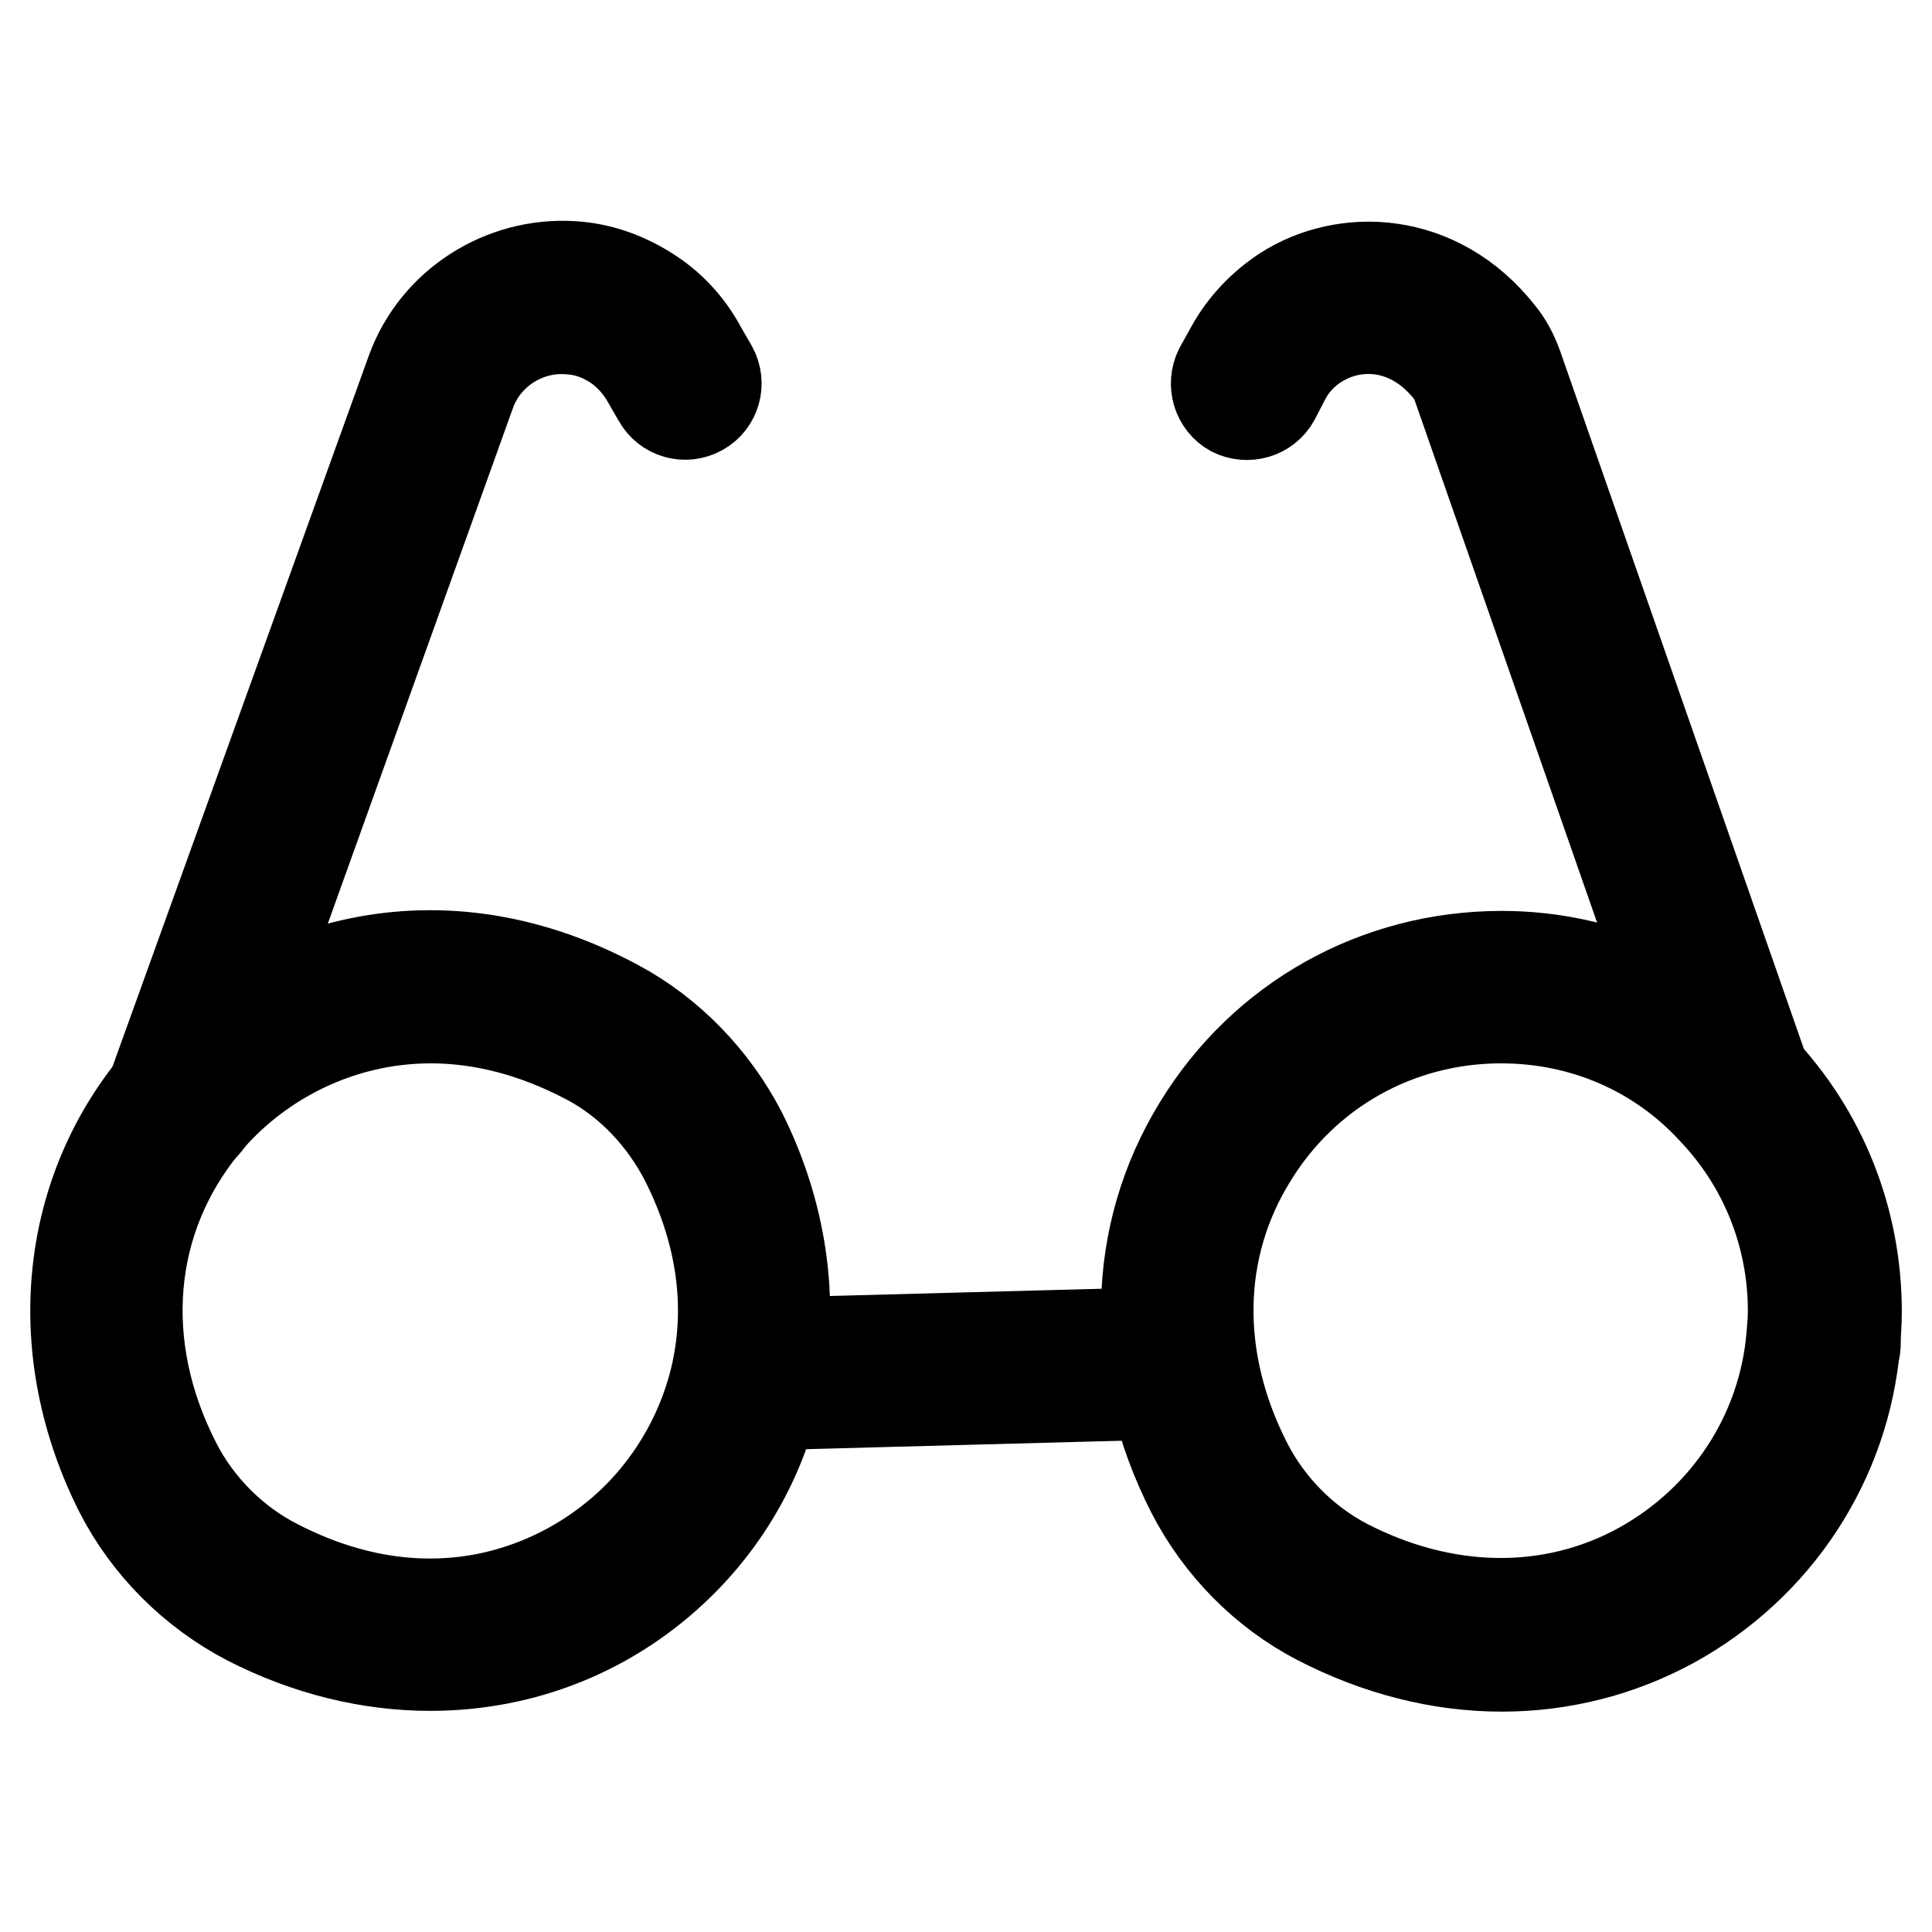<?xml version="1.0" encoding="utf-8"?>
<!-- Svg Vector Icons : http://www.onlinewebfonts.com/icon -->
<!DOCTYPE svg PUBLIC "-//W3C//DTD SVG 1.1//EN" "http://www.w3.org/Graphics/SVG/1.1/DTD/svg11.dtd">
<svg version="1.1" xmlns="http://www.w3.org/2000/svg" xmlns:xlink="http://www.w3.org/1999/xlink" x="0px" y="0px" viewBox="0 0 256 256" enable-background="new 0 0 256 256" xml:space="preserve">
<g> <path stroke-width="12" fill-opacity="0" stroke="#000000"  d="M57,220.7c-8,0-16.3-2-24.1-6c-7.3-3.8-13.3-9.8-17-17c-9.3-18.4-7.5-39.1,4.8-54 c12.4-14.9,36.1-24,61.1-10.5c6.9,3.7,12.7,9.7,16.4,16.8c10,19.9,6.9,42.3-8,57.1C81.1,216.1,69.3,220.7,57,220.7L57,220.7z  M57.1,134.9c-12.5,0-23.3,6-30,14.1c-10.3,12.5-11.8,29.3-3.8,44.9c2.9,5.7,7.7,10.5,13.4,13.4c20.2,10.4,37.8,3.6,47.6-6.1 c9.8-9.7,16.7-27.3,6.5-47.5c-2.9-5.6-7.4-10.4-12.9-13.3C70.7,136.6,63.7,134.9,57.1,134.9z M199,220.8c-8.2,0-16.5-2.1-24.4-6.2 c-7.1-3.7-13-9.7-16.7-16.9c-8.3-16.3-8-34,0.9-48.5c8.6-14.1,23.6-22.5,40.2-22.5c12.9,0,25.3,5.4,34.1,14.7 c8.3,8.7,12.9,20.2,12.9,32.4c0,1.4-0.1,2.8-0.2,4.2c-1.3,15.6-10.4,29.5-24.3,37.1C214.5,218.9,206.8,220.8,199,220.8L199,220.8z  M198.9,134.9c-13.6,0-26,6.9-33.1,18.6c-7.4,12-7.6,26.7-0.6,40.4c2.9,5.7,7.6,10.4,13.1,13.3c13.1,6.8,27.3,7,39.1,0.5 c11.4-6.3,18.9-17.7,20-30.6c0.1-1.2,0.2-2.3,0.2-3.4c0-10-3.8-19.5-10.7-26.7C219.7,139.2,209.7,134.9,198.9,134.9L198.9,134.9z" /> <path stroke-width="12" fill-opacity="0" stroke="#000000"  d="M99.9,186.2c-2.2,0-4.1-1.8-4.1-4c-0.1-2.3,1.7-4.2,4-4.2l56.1-1.5h0.1c2.2,0,4.1,1.8,4.1,4 c0.1,2.3-1.7,4.2-4,4.2l-56,1.5H99.9z M23.9,150.5c-0.5,0-0.9-0.1-1.4-0.3c-2.1-0.8-3.3-3.1-2.5-5.3l34.5-95.7 c3.2-8.9,12.1-14.5,21.4-13.9c3.5,0.2,6.9,1.4,9.9,3.3c2.9,1.8,5.4,4.4,7.1,7.6l1.5,2.6c1.1,2,0.4,4.5-1.6,5.6 c-2,1.1-4.5,0.4-5.6-1.6l-1.5-2.6c-1.1-1.9-2.6-3.5-4.3-4.6c-1.9-1.2-3.9-1.9-6.1-2c-5.7-0.4-11.1,3.1-13,8.5l-34.4,95.8 C27.2,149.4,25.6,150.5,23.9,150.5z M230,148.3c-1.7,0-3.3-1.1-3.9-2.8l-32.9-94.2c-0.3-0.9-0.6-1.5-1-2 c-5.4-6.9-12.9-6.8-17.6-3.8c-1.8,1.1-3.3,2.7-4.3,4.6l-1.4,2.7c-1.1,2-3.6,2.7-5.6,1.7c-2-1.1-2.7-3.6-1.7-5.6l1.5-2.7 c1.7-3.1,4.2-5.7,7.1-7.6c7.9-5.1,20.3-4.8,28.5,5.6c1,1.2,1.8,2.7,2.4,4.4l32.9,94.2c0.8,2.1-0.4,4.5-2.5,5.3 C230.9,148.3,230.5,148.3,230,148.3z M241.8,182.2c-1.7,0-3.2-1-3.9-2.7l-0.2-0.5c-0.8-2.1,0.3-4.5,2.4-5.3 c2.1-0.8,4.5,0.3,5.3,2.4l0.2,0.5c0.8,2.1-0.3,4.5-2.4,5.3C242.8,182.1,242.3,182.2,241.8,182.2z"/></g>
</svg>